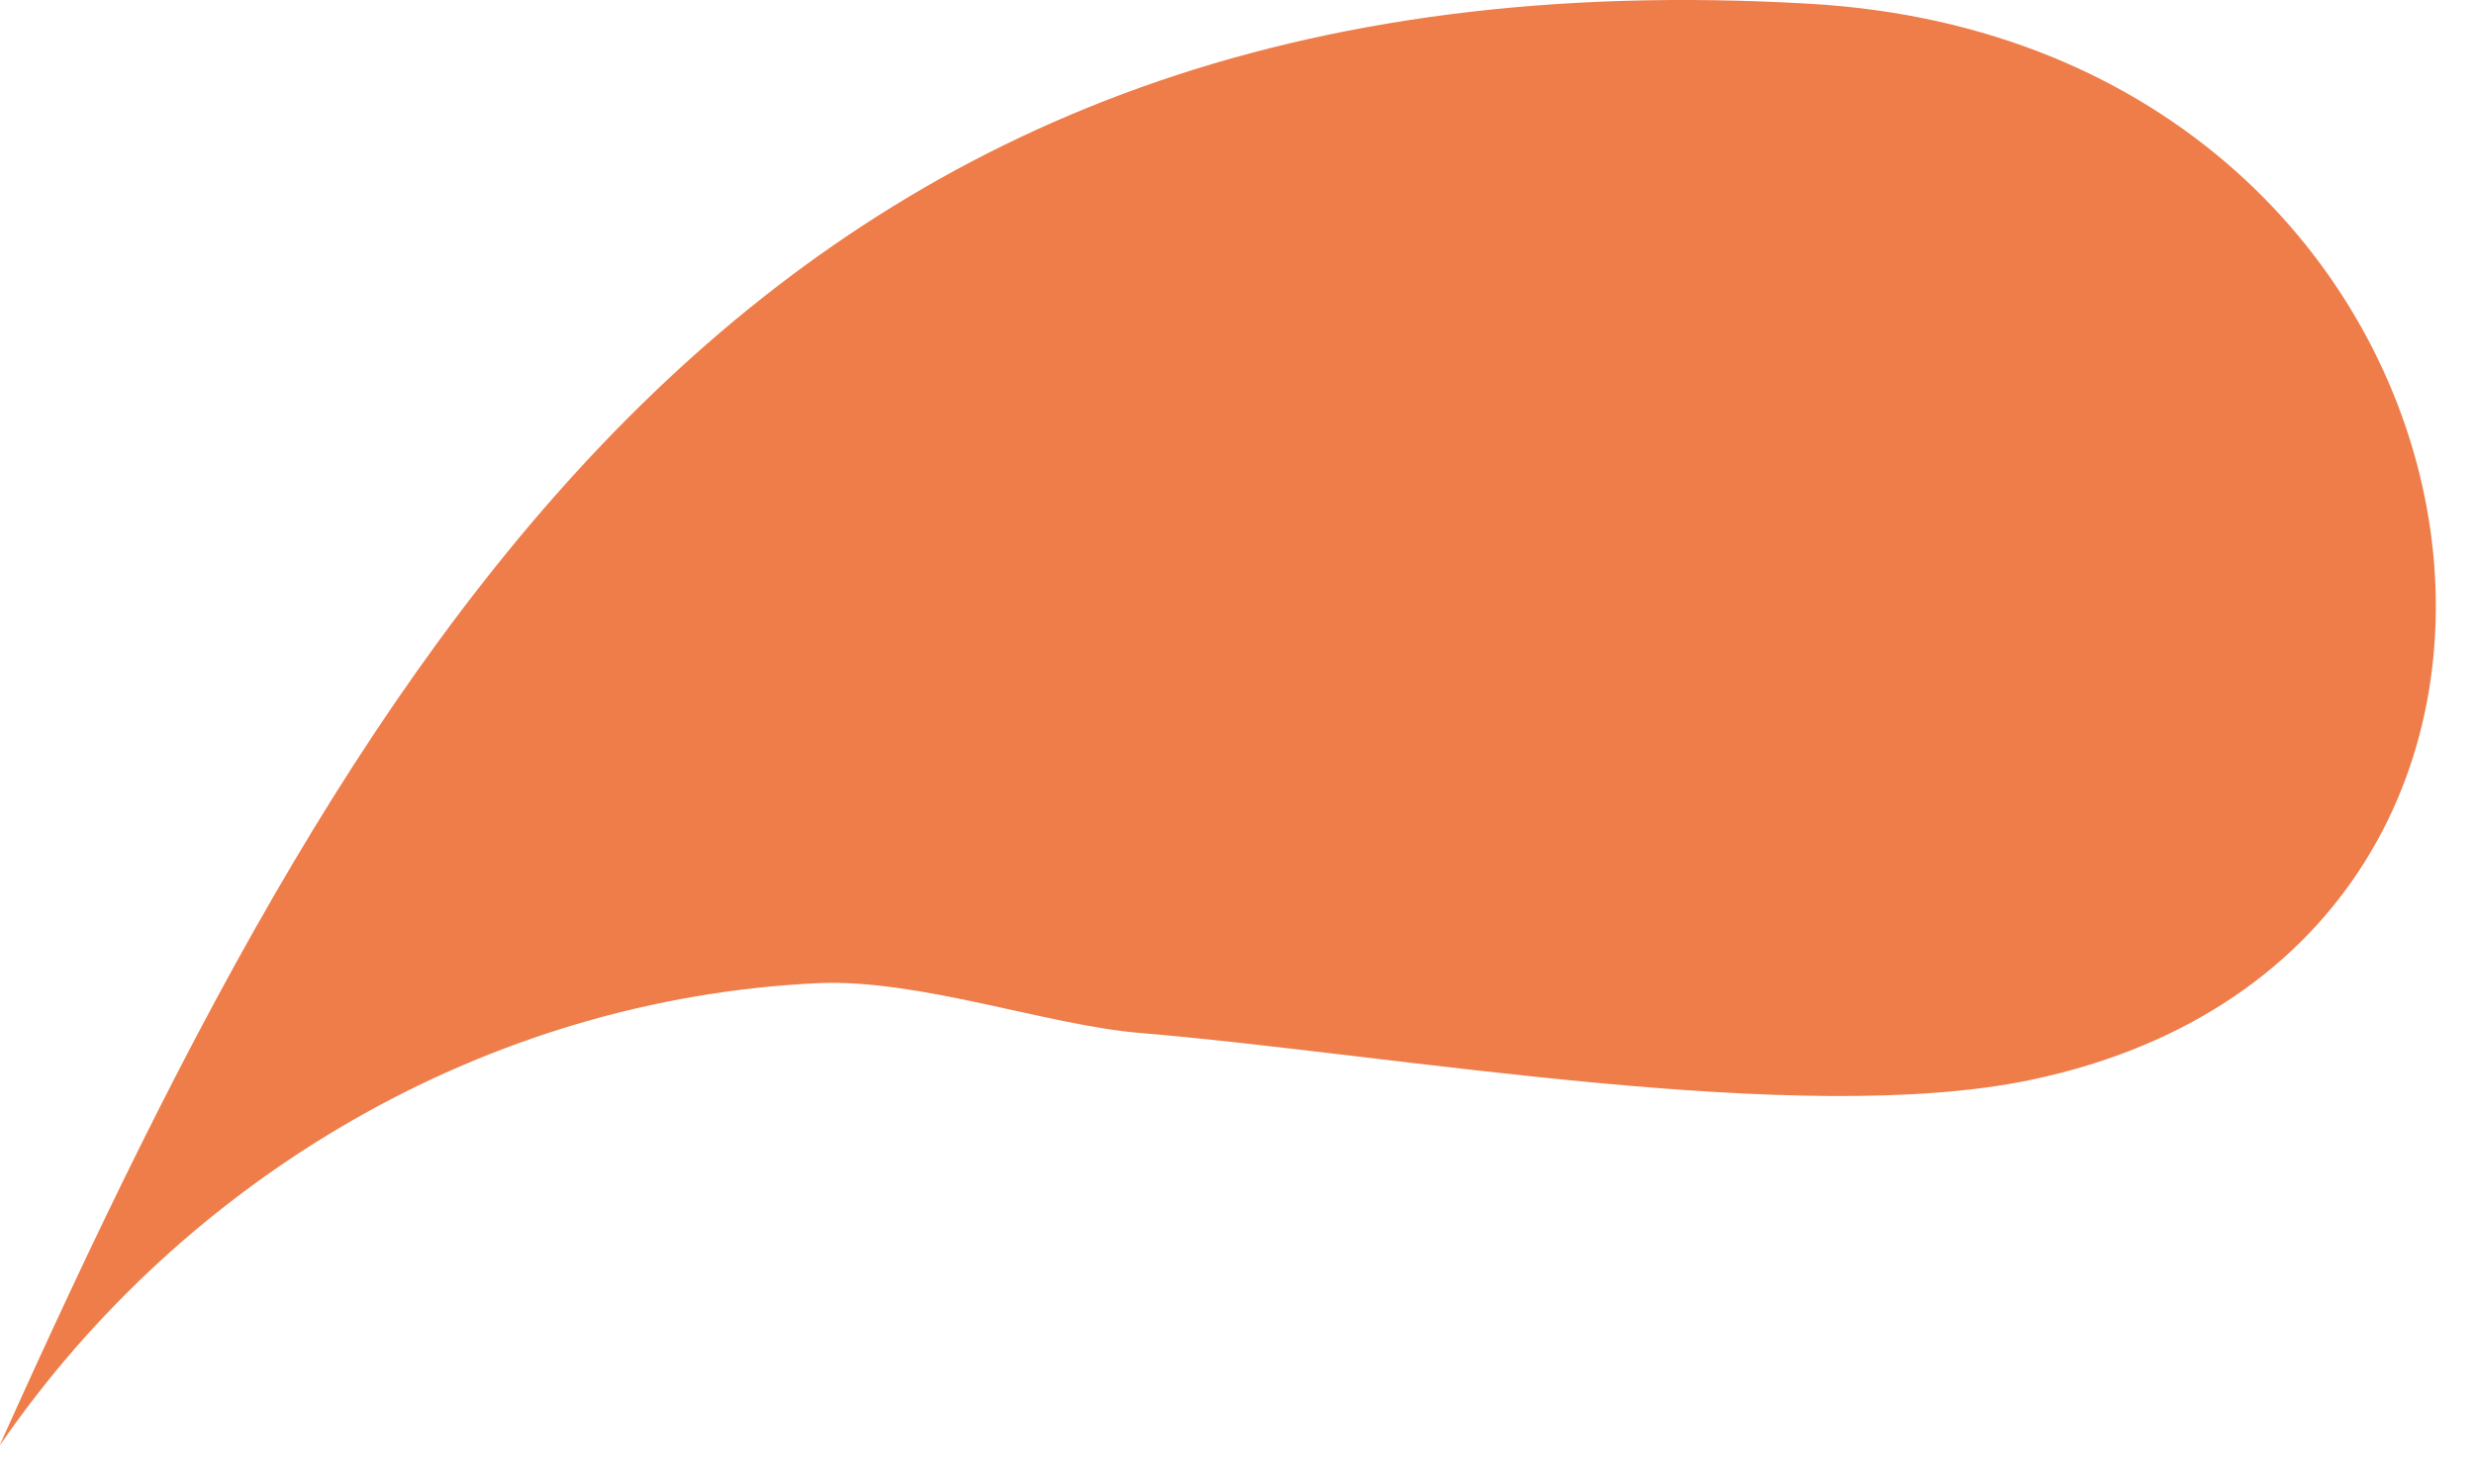 <?xml version="1.0" encoding="utf-8"?>
<svg xmlns="http://www.w3.org/2000/svg" fill="none" height="100%" overflow="visible" preserveAspectRatio="none" style="display: block;" viewBox="0 0 40 24" width="100%">
<path d="M0.005 23.363C2.994 19.029 7.872 16.151 13.227 15.9C14.854 15.827 16.939 16.582 18.424 16.705C22.549 17.048 29.108 18.254 32.855 17.46C43.117 15.287 40.796 0.739 29.28 0.062C12.45 -0.928 5.989 10.041 0 23.363H0.005Z" fill="#EE7D4A" id="Vector"/>
</svg>